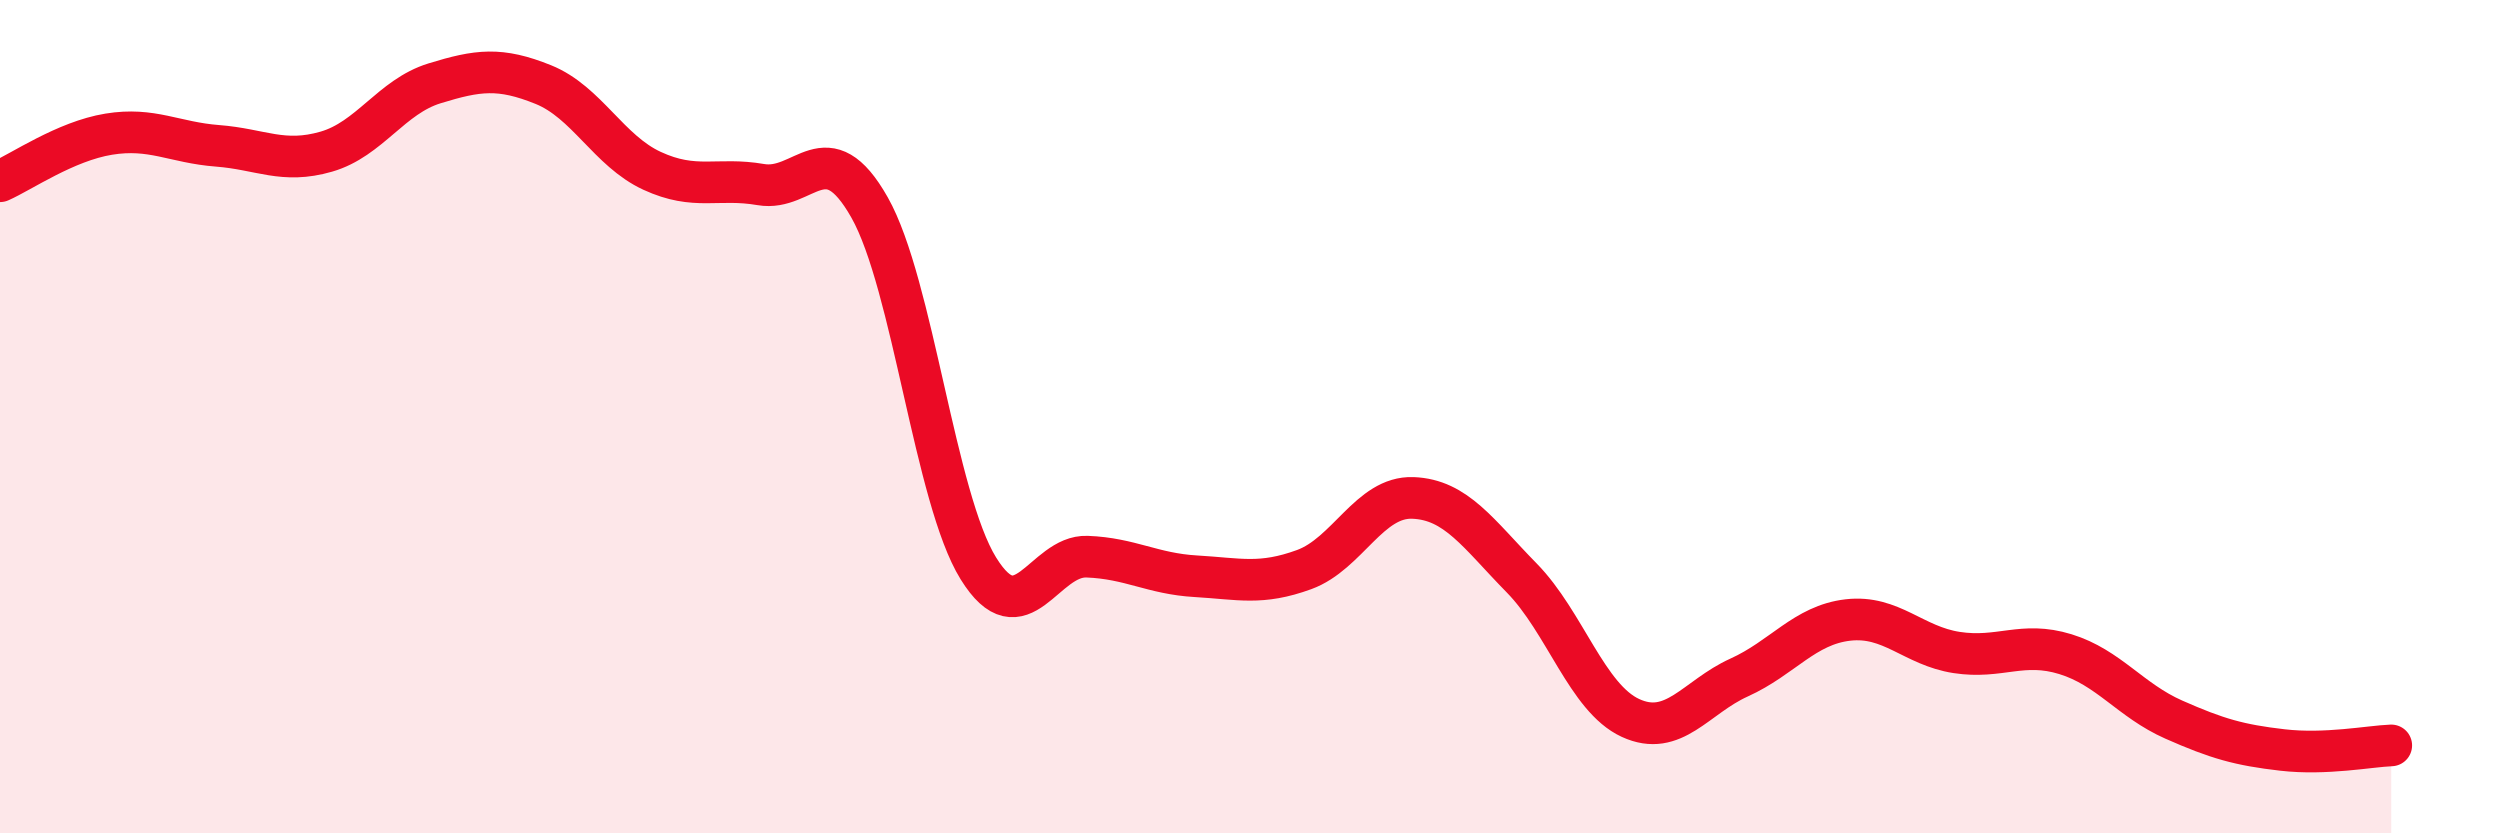 
    <svg width="60" height="20" viewBox="0 0 60 20" xmlns="http://www.w3.org/2000/svg">
      <path
        d="M 0,4.35 C 0.52,4.12 1.57,3.39 2.61,3.22 C 3.65,3.05 4.18,3.42 5.22,3.5 C 6.26,3.58 6.79,3.94 7.83,3.64 C 8.87,3.34 9.39,2.32 10.43,2 C 11.47,1.68 12,1.61 13.04,2.03 C 14.08,2.45 14.61,3.62 15.65,4.1 C 16.69,4.58 17.22,4.25 18.26,4.43 C 19.3,4.61 19.83,3.14 20.87,4.98 C 21.91,6.82 22.44,11.96 23.48,13.64 C 24.52,15.32 25.05,13.32 26.09,13.36 C 27.13,13.4 27.66,13.77 28.7,13.83 C 29.74,13.89 30.26,14.05 31.3,13.67 C 32.34,13.29 32.87,11.91 33.91,11.95 C 34.95,11.99 35.48,12.81 36.52,13.87 C 37.56,14.93 38.09,16.75 39.13,17.23 C 40.17,17.71 40.7,16.73 41.74,16.26 C 42.78,15.79 43.31,15 44.35,14.88 C 45.39,14.76 45.92,15.5 46.96,15.66 C 48,15.82 48.53,15.38 49.57,15.7 C 50.61,16.02 51.13,16.81 52.17,17.27 C 53.21,17.73 53.74,17.88 54.78,18 C 55.82,18.12 56.87,17.91 57.39,17.89L57.39 20L0 20Z"
        fill="#EB0A25"
        opacity="0.1"
        stroke-linecap="round"
        stroke-linejoin="round"
      />
      <path
        d="M 0,4.35 C 0.52,4.12 1.57,3.39 2.61,3.22 C 3.65,3.05 4.18,3.42 5.22,3.5 C 6.26,3.58 6.79,3.94 7.83,3.64 C 8.87,3.34 9.39,2.32 10.43,2 C 11.47,1.68 12,1.61 13.04,2.03 C 14.08,2.45 14.61,3.62 15.65,4.1 C 16.69,4.58 17.22,4.25 18.26,4.43 C 19.3,4.61 19.83,3.14 20.87,4.98 C 21.91,6.82 22.44,11.96 23.48,13.64 C 24.52,15.32 25.05,13.32 26.09,13.36 C 27.13,13.4 27.66,13.77 28.7,13.83 C 29.74,13.89 30.26,14.05 31.3,13.67 C 32.34,13.29 32.87,11.91 33.91,11.95 C 34.95,11.99 35.48,12.81 36.52,13.87 C 37.56,14.93 38.09,16.75 39.13,17.23 C 40.17,17.71 40.7,16.73 41.74,16.26 C 42.78,15.79 43.31,15 44.35,14.88 C 45.39,14.76 45.92,15.5 46.96,15.66 C 48,15.82 48.53,15.38 49.57,15.7 C 50.61,16.02 51.13,16.81 52.17,17.27 C 53.21,17.73 53.74,17.88 54.78,18 C 55.82,18.12 56.87,17.91 57.39,17.89"
        stroke="#EB0A25"
        stroke-width="1"
        fill="none"
        stroke-linecap="round"
        stroke-linejoin="round"
      />
    </svg>
  
